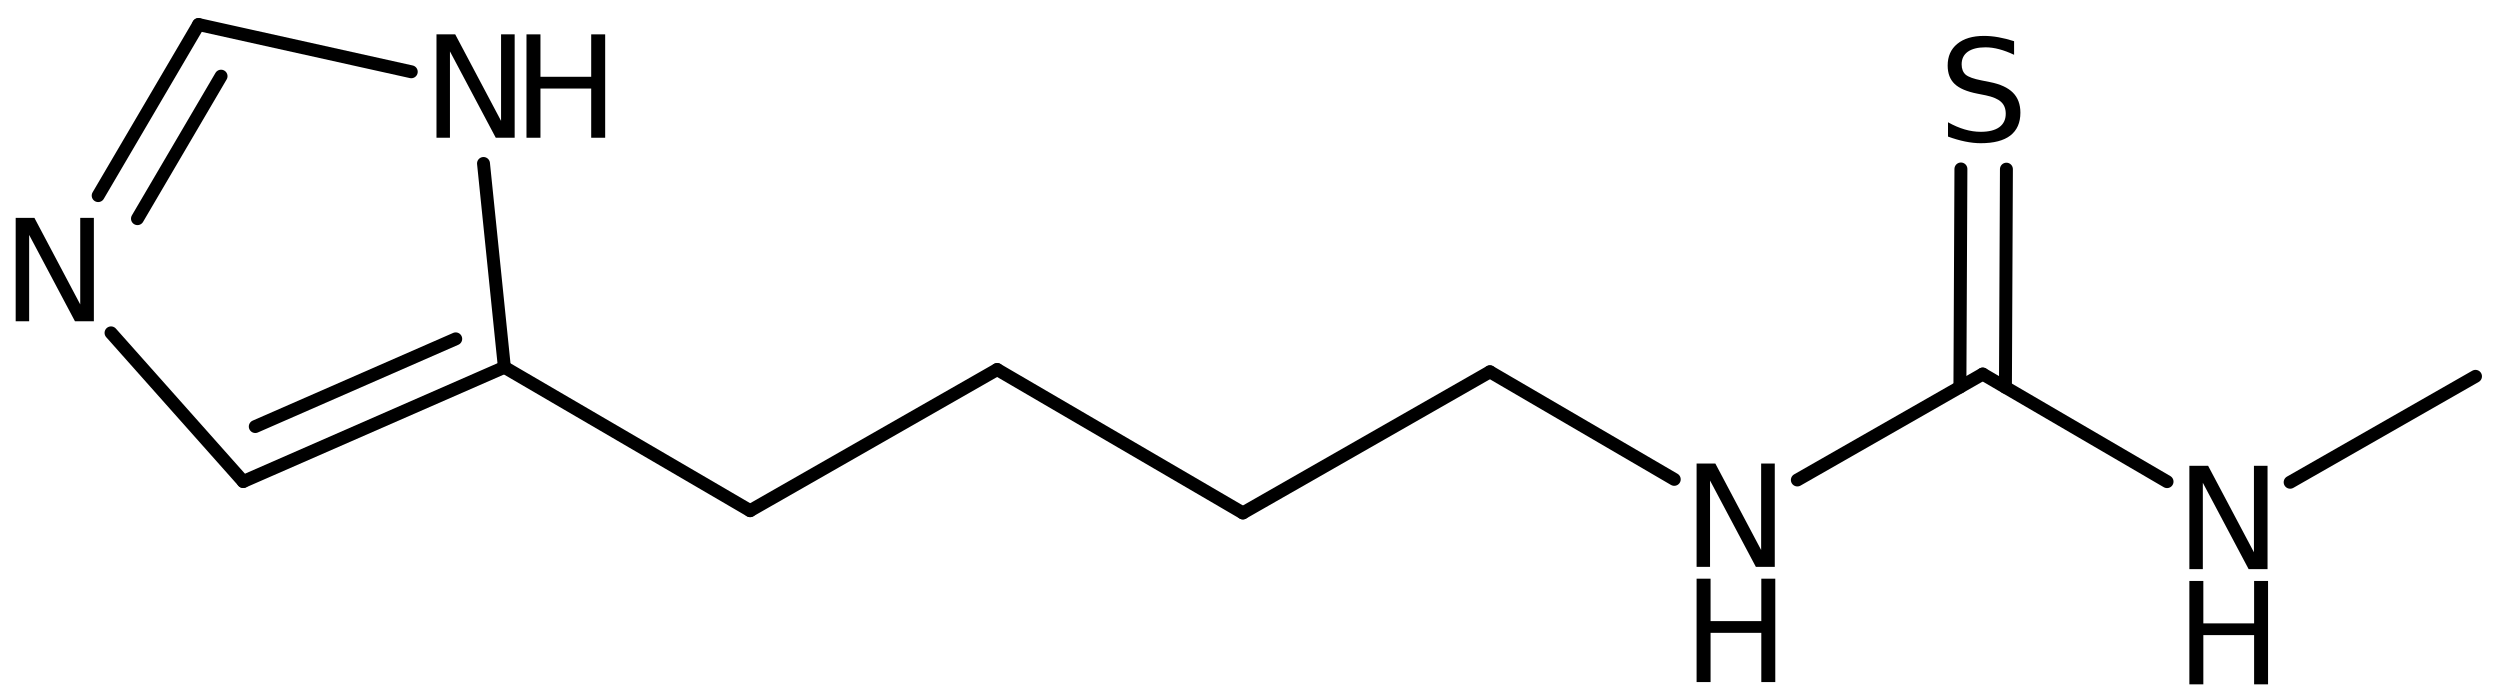 <?xml version='1.0' encoding='UTF-8'?>
<!DOCTYPE svg PUBLIC "-//W3C//DTD SVG 1.1//EN" "http://www.w3.org/Graphics/SVG/1.1/DTD/svg11.dtd">
<svg version='1.2' xmlns='http://www.w3.org/2000/svg' xmlns:xlink='http://www.w3.org/1999/xlink' width='89.276mm' height='24.998mm' viewBox='0 0 89.276 24.998'>
  <desc>Generated by the Chemistry Development Kit (http://github.com/cdk)</desc>
  <g stroke-linecap='round' stroke-linejoin='round' stroke='#000000' stroke-width='.462' fill='#000000'>
    <rect x='.0' y='.0' width='90.0' height='25.0' fill='#FFFFFF' stroke='none'/>
    <g id='mol1' class='mol'>
      <line id='mol1bnd1' class='bond' x1='88.401' y1='13.439' x2='81.782' y2='17.221'/>
      <line id='mol1bnd2' class='bond' x1='77.386' y1='17.199' x2='70.804' y2='13.358'/>
      <g id='mol1bnd3' class='bond'>
        <line x1='69.989' y1='13.824' x2='70.025' y2='6.034'/>
        <line x1='71.615' y1='13.831' x2='71.65' y2='6.041'/>
      </g>
      <line id='mol1bnd4' class='bond' x1='70.804' y1='13.358' x2='64.184' y2='17.14'/>
      <line id='mol1bnd5' class='bond' x1='59.788' y1='17.118' x2='53.206' y2='13.277'/>
      <line id='mol1bnd6' class='bond' x1='53.206' y1='13.277' x2='44.384' y2='18.317'/>
      <line id='mol1bnd7' class='bond' x1='44.384' y1='18.317' x2='35.609' y2='13.196'/>
      <line id='mol1bnd8' class='bond' x1='35.609' y1='13.196' x2='26.787' y2='18.236'/>
      <line id='mol1bnd9' class='bond' x1='26.787' y1='18.236' x2='18.012' y2='13.115'/>
      <g id='mol1bnd10' class='bond'>
        <line x1='8.686' y1='17.195' x2='18.012' y2='13.115'/>
        <line x1='9.116' y1='15.232' x2='16.274' y2='12.101'/>
      </g>
      <line id='mol1bnd11' class='bond' x1='8.686' y1='17.195' x2='3.965' y2='11.887'/>
      <g id='mol1bnd12' class='bond'>
        <line x1='7.091' y1='.876' x2='3.506' y2='6.985'/>
        <line x1='7.894' y1='2.72' x2='4.909' y2='7.808'/>
      </g>
      <line id='mol1bnd13' class='bond' x1='7.091' y1='.876' x2='14.686' y2='2.563'/>
      <line id='mol1bnd14' class='bond' x1='18.012' y1='13.115' x2='17.266' y2='5.838'/>
      <g id='mol1atm2' class='atom'>
        <path d='M78.183 16.633h.669l1.637 3.089v-3.089h.486v3.692h-.675l-1.636 -3.084v3.084h-.481v-3.692z' stroke='none'/>
        <path d='M78.183 20.746h.499v1.515h1.813v-1.515h.498v3.692h-.498v-1.758h-1.813v1.758h-.499v-3.692z' stroke='none'/>
      </g>
      <path id='mol1atm4' class='atom' d='M71.924 1.471v.486q-.28 -.133 -.535 -.2q-.249 -.067 -.487 -.067q-.407 -.0 -.632 .158q-.219 .158 -.219 .45q-.0 .243 .146 .371q.152 .122 .559 .201l.305 .061q.553 .109 .821 .377q.267 .267 .267 .717q.0 .536 -.359 .815q-.358 .274 -1.058 .274q-.261 .0 -.559 -.061q-.292 -.06 -.609 -.176v-.511q.304 .17 .596 .256q.292 .085 .572 .085q.432 -.0 .663 -.165q.231 -.17 .231 -.48q.0 -.274 -.17 -.426q-.164 -.152 -.541 -.231l-.305 -.061q-.559 -.109 -.809 -.346q-.249 -.238 -.249 -.657q.0 -.493 .341 -.773q.346 -.286 .955 -.286q.255 .0 .523 .049q.273 .049 .553 .14z' stroke='none'/>
      <g id='mol1atm5' class='atom'>
        <path d='M60.586 16.552h.669l1.636 3.089v-3.089h.487v3.692h-.675l-1.637 -3.084v3.084h-.48v-3.692z' stroke='none'/>
        <path d='M60.586 20.665h.499v1.515h1.812v-1.515h.499v3.692h-.499v-1.758h-1.812v1.758h-.499v-3.692z' stroke='none'/>
      </g>
      <path id='mol1atm12' class='atom' d='M.56 7.781h.669l1.636 3.09v-3.09h.487v3.692h-.675l-1.636 -3.084v3.084h-.481v-3.692z' stroke='none'/>
      <g id='mol1atm14' class='atom'>
        <path d='M15.587 1.227h.669l1.637 3.09v-3.09h.486v3.692h-.675l-1.636 -3.083v3.083h-.481v-3.692z' stroke='none'/>
        <path d='M18.801 1.227h.499v1.515h1.812v-1.515h.499v3.692h-.499v-1.757h-1.812v1.757h-.499v-3.692z' stroke='none'/>
      </g>
    </g>
  </g>
</svg>
